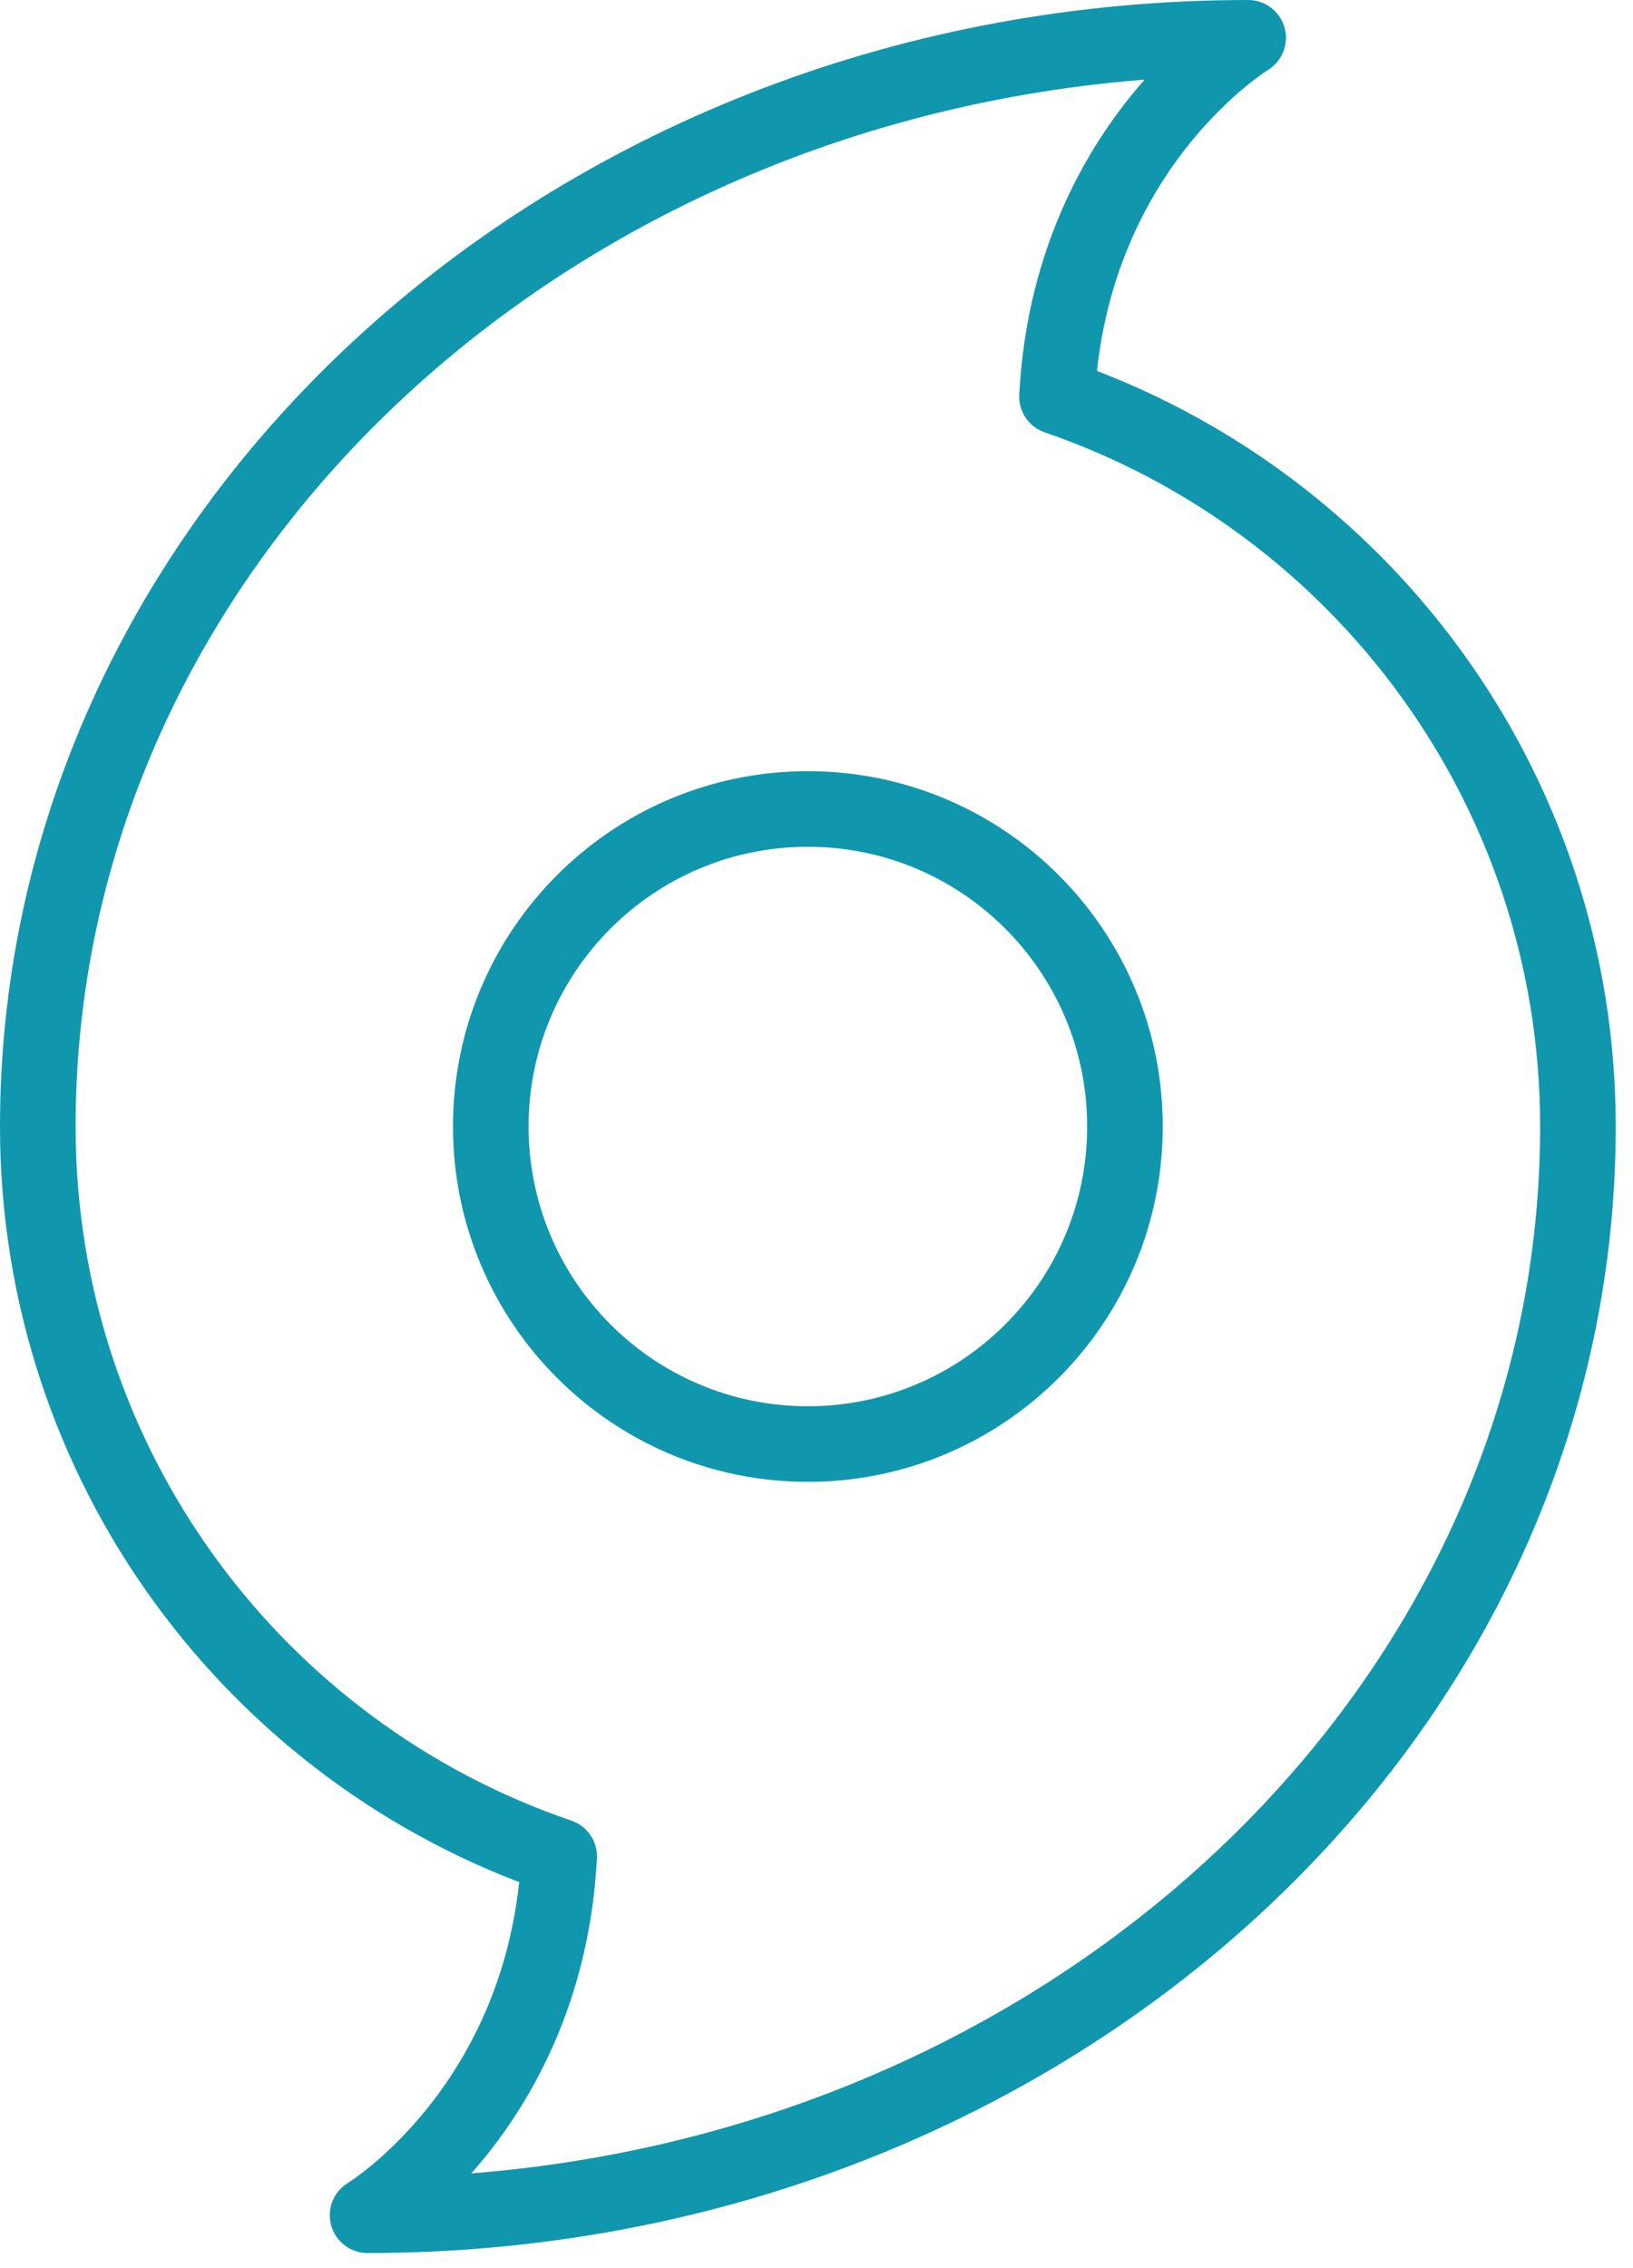 <svg width="54" height="75" viewBox="0 0 54 75" fill="none" xmlns="http://www.w3.org/2000/svg">
<path d="M26.714 47.75C32.505 47.75 37.2 43.049 37.2 37.25C37.2 31.451 32.505 26.75 26.714 26.75C20.924 26.75 16.229 31.451 16.229 37.25C16.229 43.049 20.924 47.75 26.714 47.75Z" stroke="#1097AE" stroke-width="2.5" stroke-linecap="round" stroke-linejoin="round"/>
<path d="M34.953 13.115C35.388 4.82 41.274 1.25 41.274 1.25C19.165 1.25 1.25 17.375 1.25 37.25C1.25 48.455 8.455 57.965 18.491 61.385C18.057 69.68 12.155 73.25 12.155 73.25C34.264 73.25 52.179 57.125 52.179 37.25C52.179 26.06 44.974 16.55 34.953 13.115Z" stroke="#1097AE" stroke-width="2.5" stroke-linecap="round" stroke-linejoin="round"/>
</svg>
